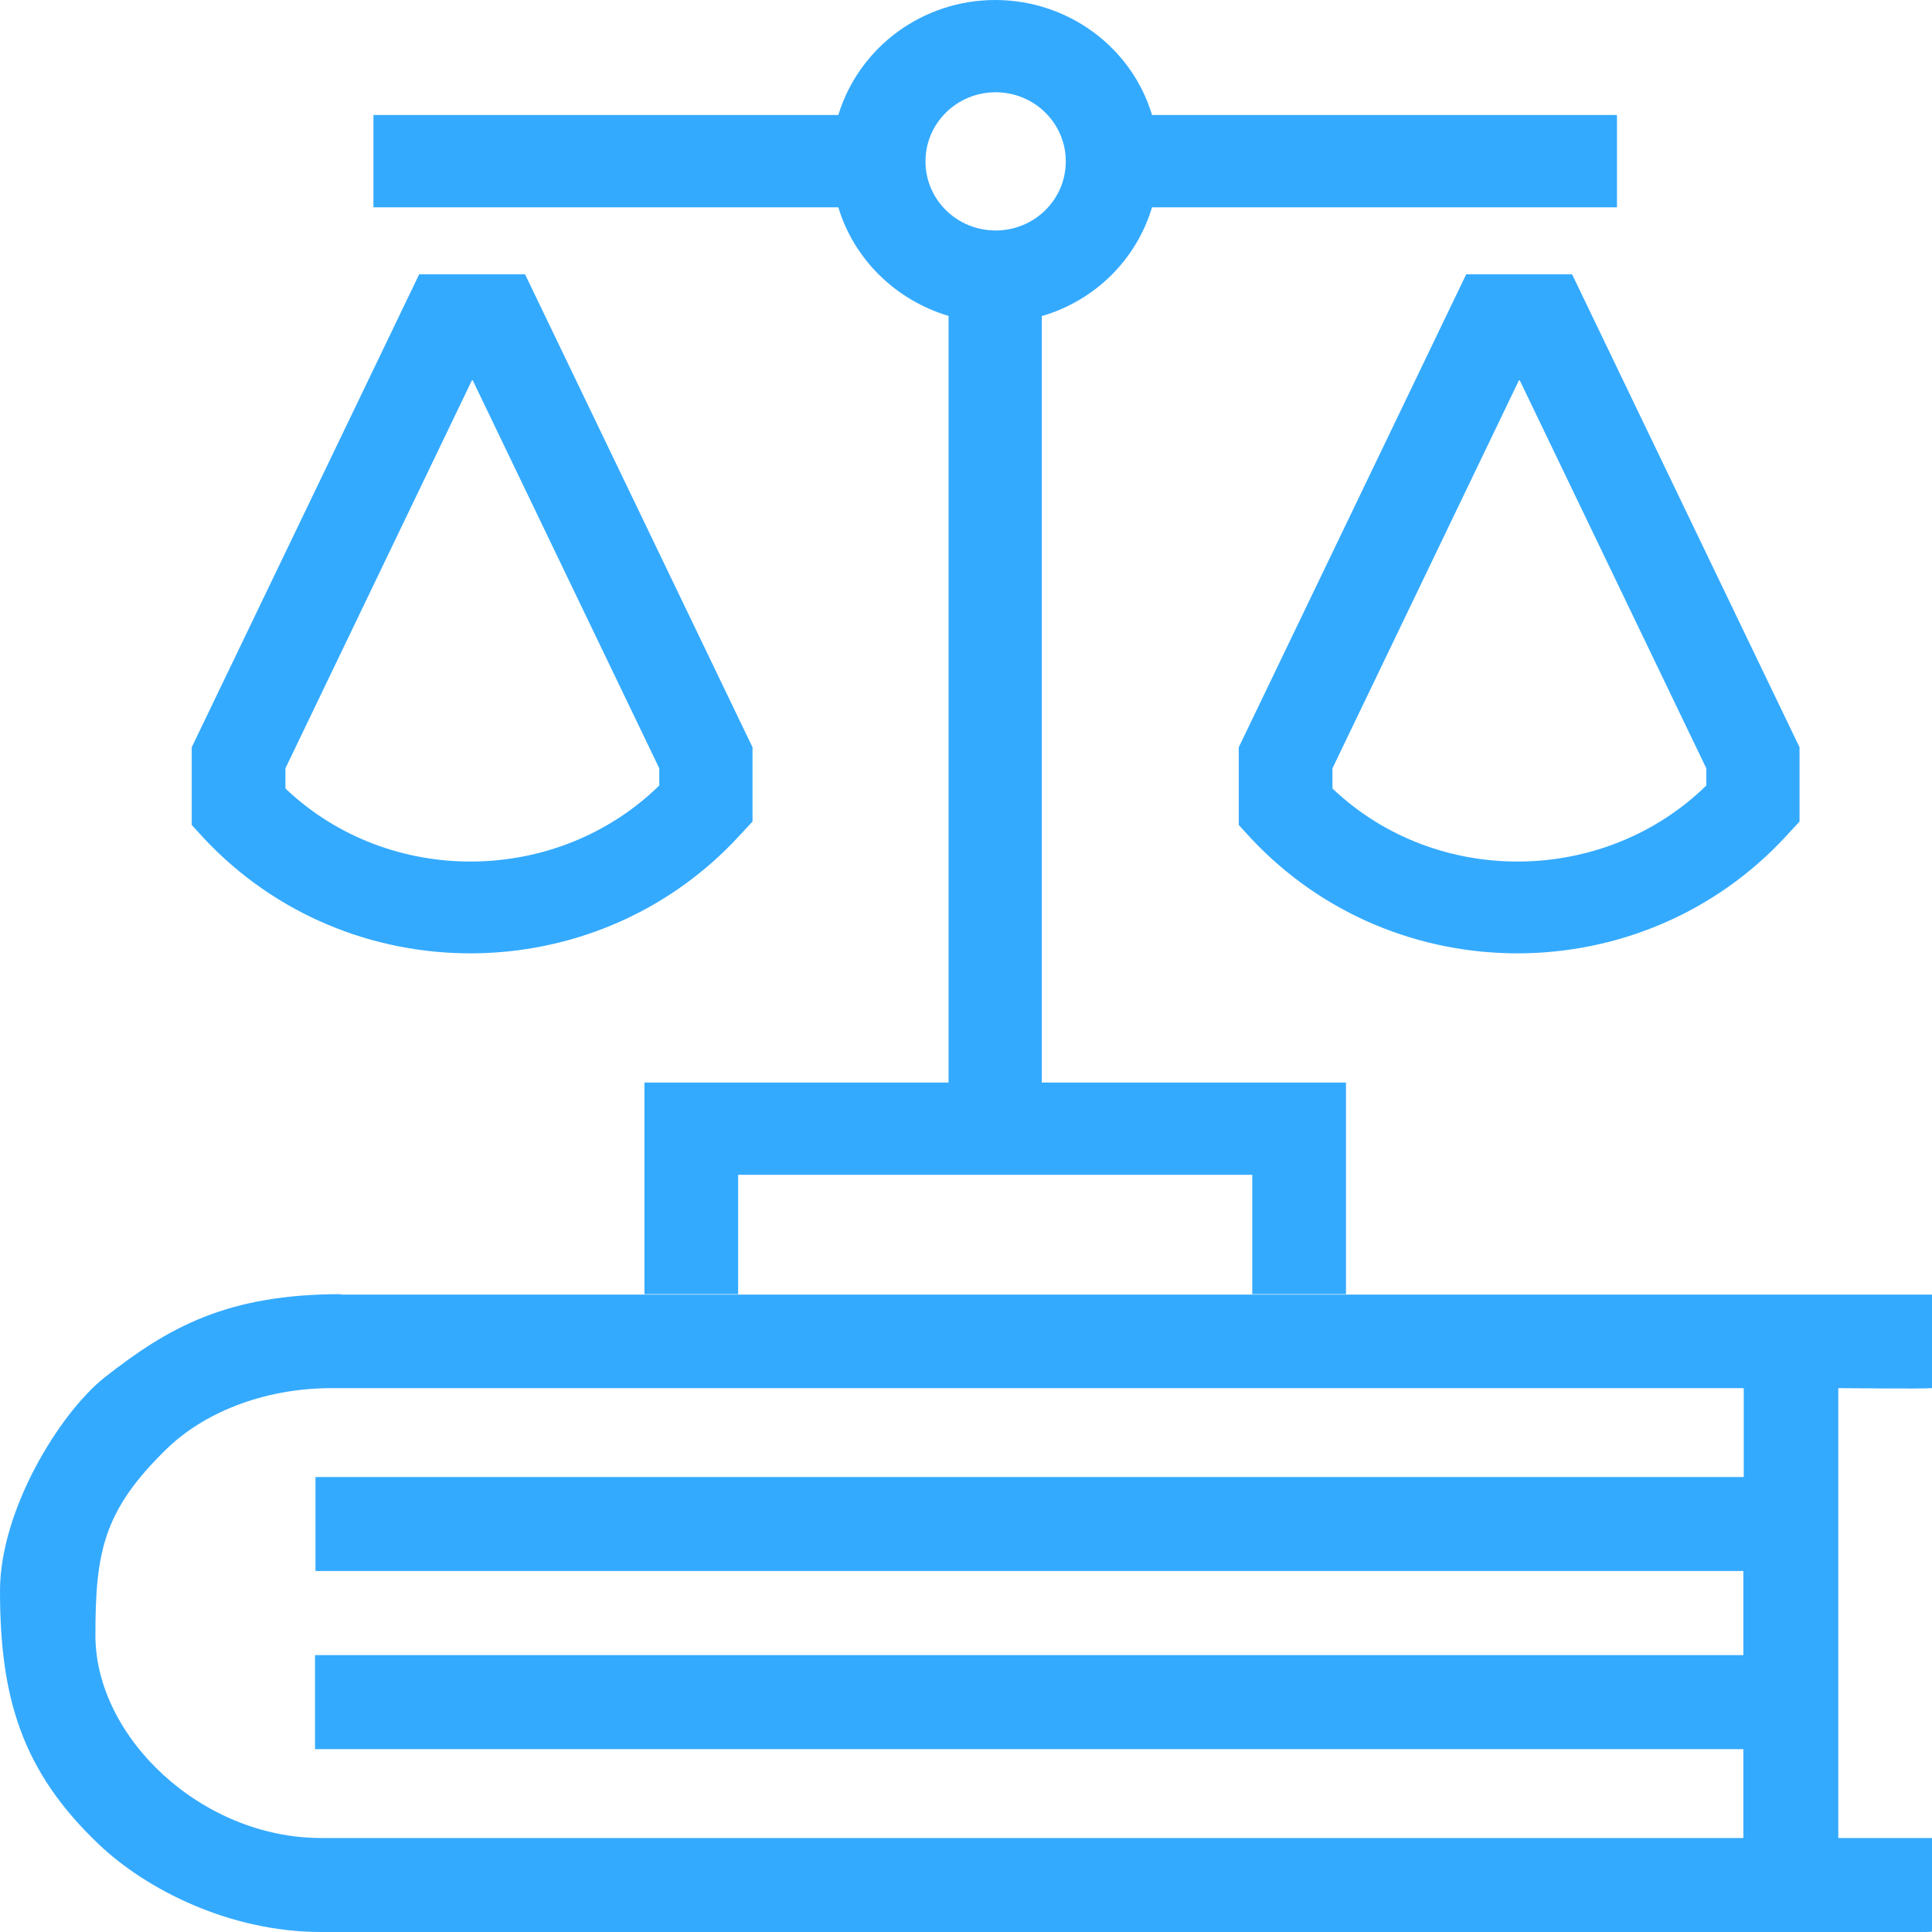 <?xml version="1.0" encoding="UTF-8"?> <svg xmlns="http://www.w3.org/2000/svg" width="34" height="34" viewBox="0 0 34 34" fill="none"> <path d="M12.997 14.723L13.243 14.458V13.151L9.24 4.827H7.377L3.374 13.151V14.518L3.589 14.753C6.127 17.465 10.475 17.449 12.997 14.723ZM18.342 5.56C19.27 5.288 19.998 4.57 20.274 3.648H28.456V2.024H20.274C19.914 0.823 18.787 0 17.514 0C16.241 0 15.121 0.823 14.753 2.024H6.572V3.648H14.753C15.029 4.562 15.758 5.28 16.693 5.56V19.051H12.99H11.341V20.675V22.775H12.99V20.675H22.038V22.775H23.687V20.675V19.051H22.038H18.334V5.56H18.342ZM16.287 2.84C16.287 2.168 16.839 1.624 17.521 1.624C18.204 1.624 18.756 2.168 18.756 2.84C18.756 3.513 18.204 4.056 17.521 4.056C16.839 4.056 16.287 3.513 16.287 2.84ZM27.666 4.827H25.803L21.8 13.151V14.518L22.015 14.753C24.553 17.465 28.901 17.449 31.424 14.723L31.669 14.458V13.151L27.666 4.827ZM30.028 13.824C28.226 15.584 25.274 15.614 23.449 13.876V13.521L26.738 6.678L30.028 13.521V13.824ZM11.602 13.824C9.8 15.584 6.848 15.614 5.023 13.876V13.521L8.312 6.678L11.602 13.521V13.824Z" fill="#34AAFF"></path> <path fill-rule="evenodd" clip-rule="evenodd" d="M5.544 27.647H30.68V29.128H5.544V30.782H30.68V32.346H5.651C3.543 32.346 1.679 30.571 1.679 28.78C1.679 27.315 1.817 26.582 2.937 25.494C3.566 24.883 4.609 24.429 5.835 24.429H30.687V25.993H5.552V27.647H5.544ZM6.004 22.775C3.995 22.775 2.967 23.357 1.84 24.241C1.043 24.875 0 26.582 0 27.995C0 29.891 0.391 31.175 1.741 32.459C2.576 33.252 4.041 34 5.651 34H33.877C33.923 34 33.962 34 34 33.992V32.346H32.351V24.429C32.589 24.429 33.755 24.444 34 24.429V22.783H33.962C24.653 22.783 15.313 22.783 5.996 22.783L6.004 22.775Z" fill="#34AAFF"></path> </svg> 